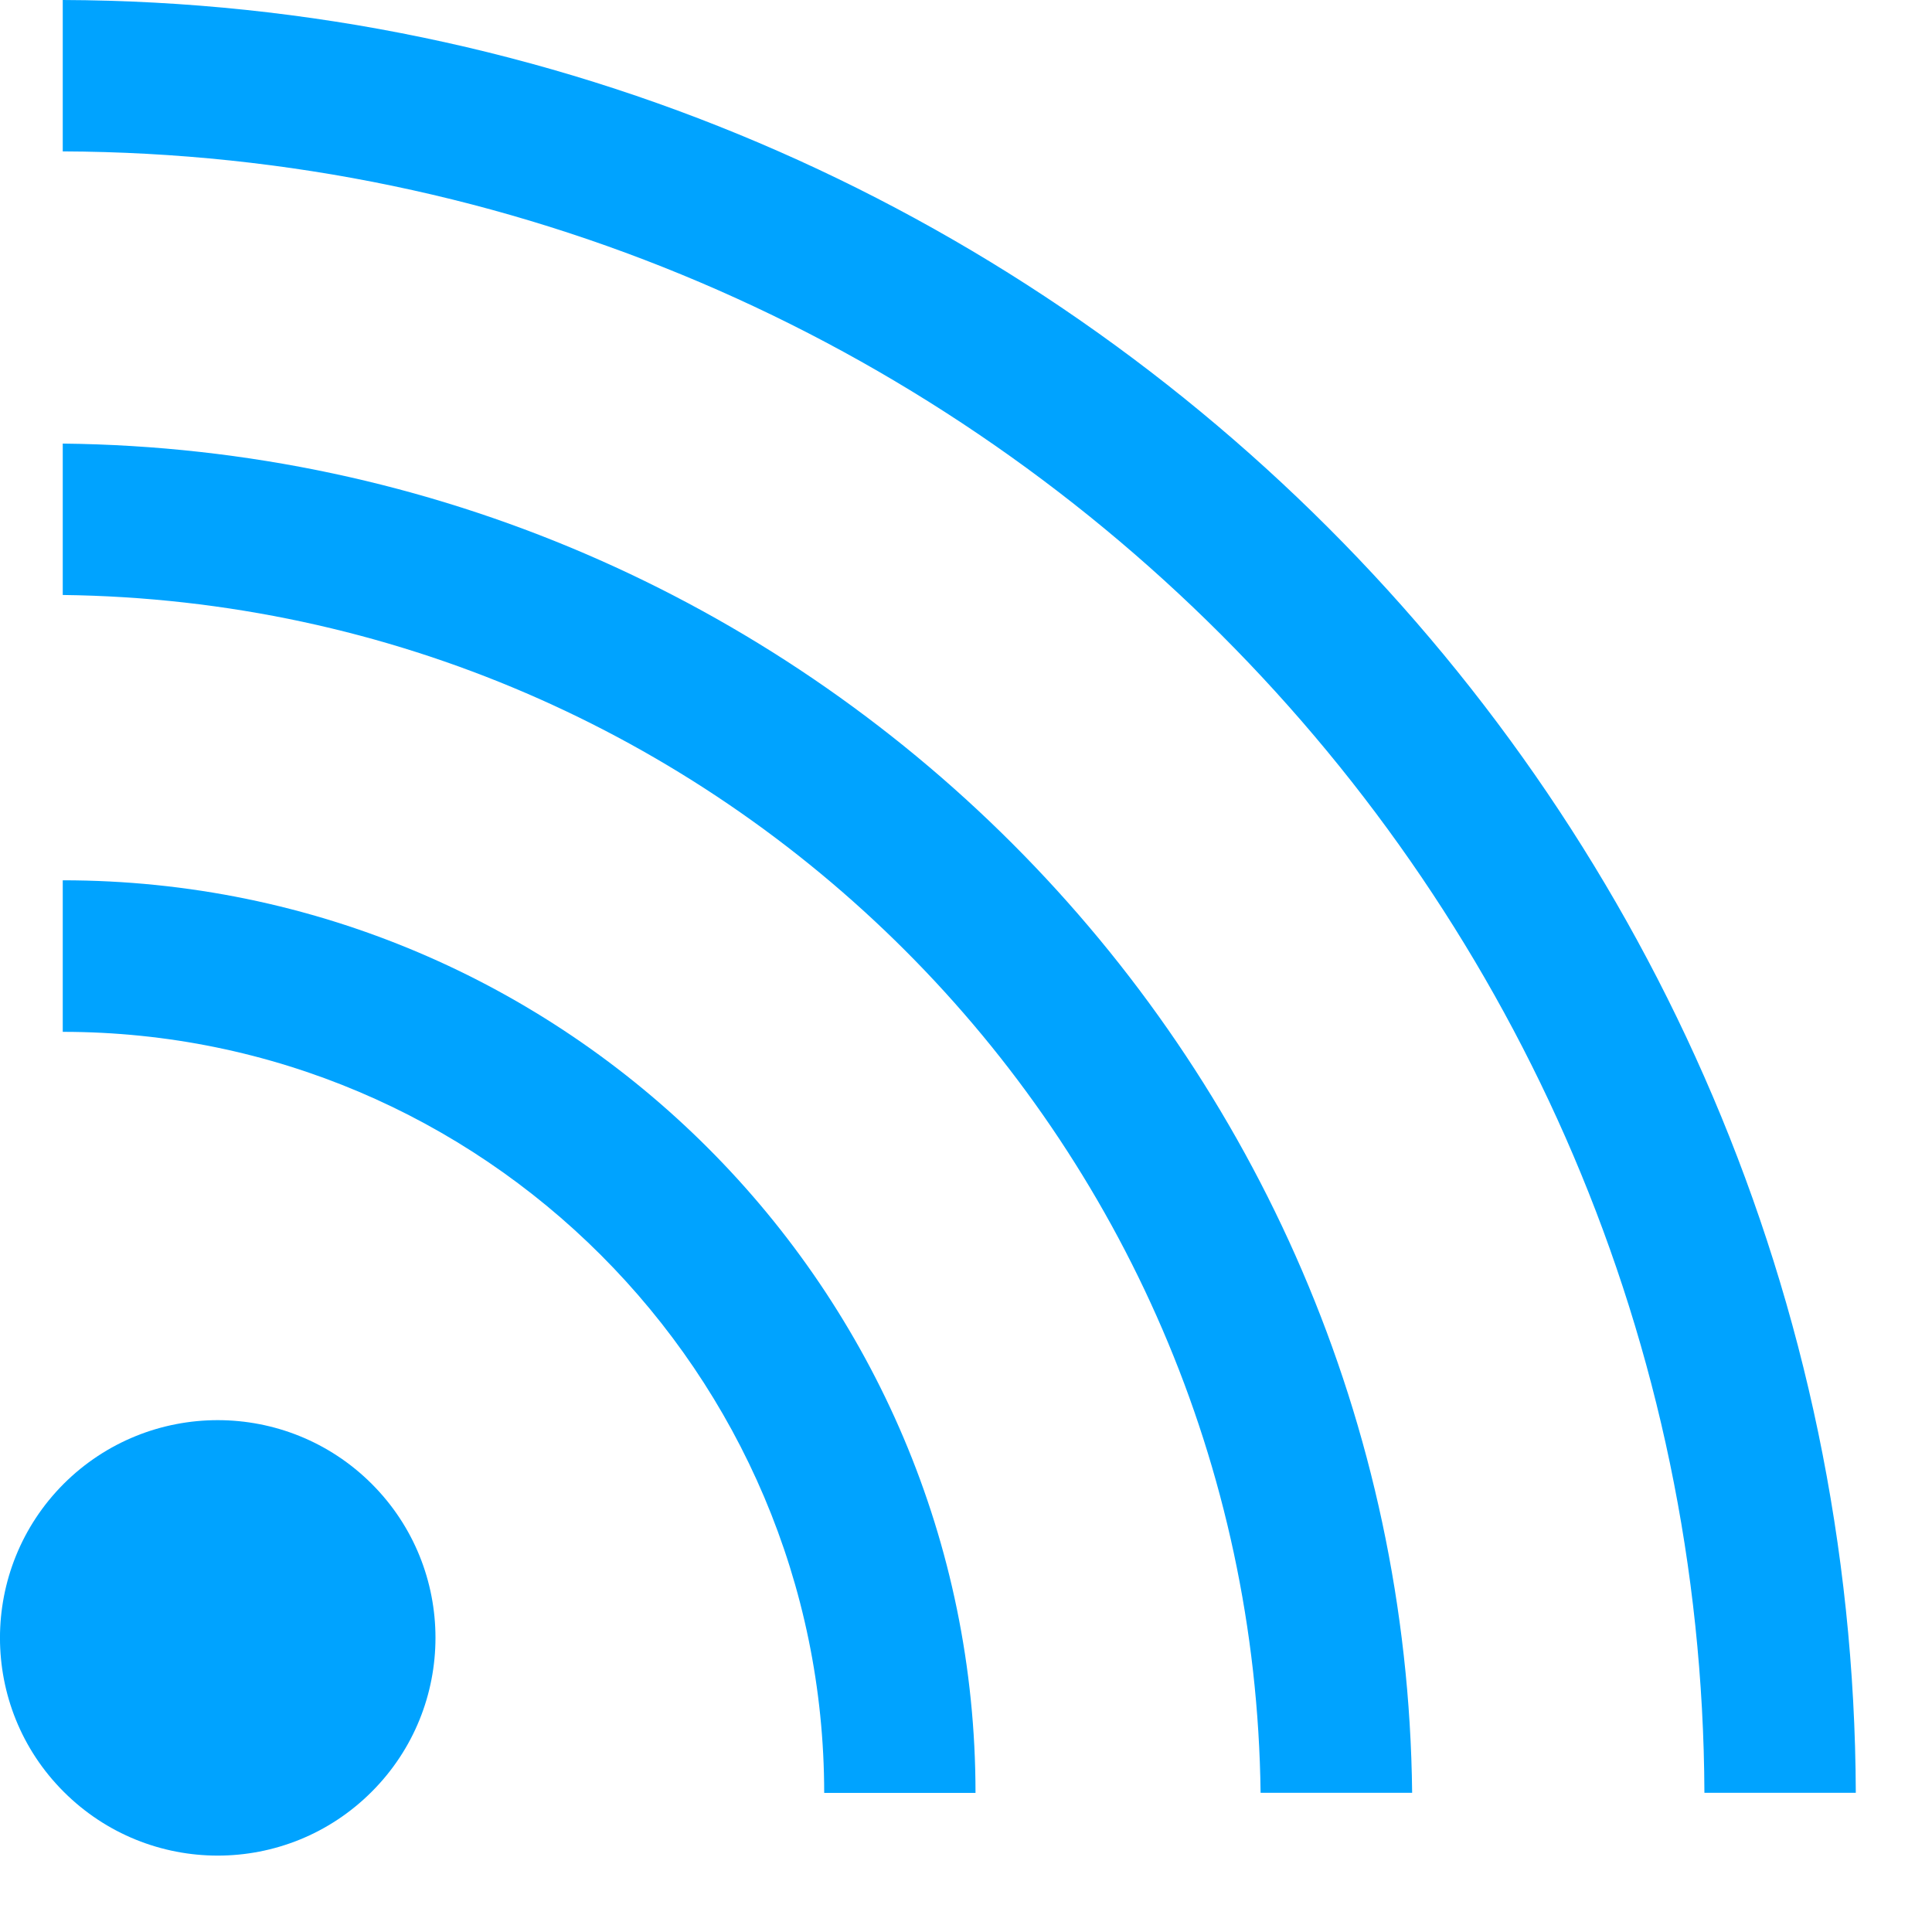 <?xml version="1.0" encoding="UTF-8"?> <svg xmlns="http://www.w3.org/2000/svg" width="25" height="25" viewBox="0 0 25 25" fill="none"> <path d="M0.824 19.201C-0.274 20.301 -0.276 22.086 0.824 23.185C1.926 24.287 3.709 24.287 4.81 23.185C5.91 22.085 5.91 20.3 4.81 19.201C3.709 18.102 1.926 18.102 0.824 19.201Z" fill="#00A3FF"></path> <path d="M0.812 11.391V13.352C6.245 13.352 10.662 17.77 10.665 23.2H12.623C12.623 16.688 7.324 11.391 0.812 11.391Z" fill="#00A3FF"></path> <path d="M0.812 5.74V7.699C9.316 7.803 16.209 14.695 16.312 23.199H18.273C18.169 13.615 10.399 5.844 0.812 5.74Z" fill="#00A3FF"></path> <path d="M0.812 0V1.959C12.505 2.004 22.008 11.508 22.055 23.199H24.014C23.968 10.426 13.585 0.045 0.812 0Z" fill="#00A3FF"></path> </svg> 